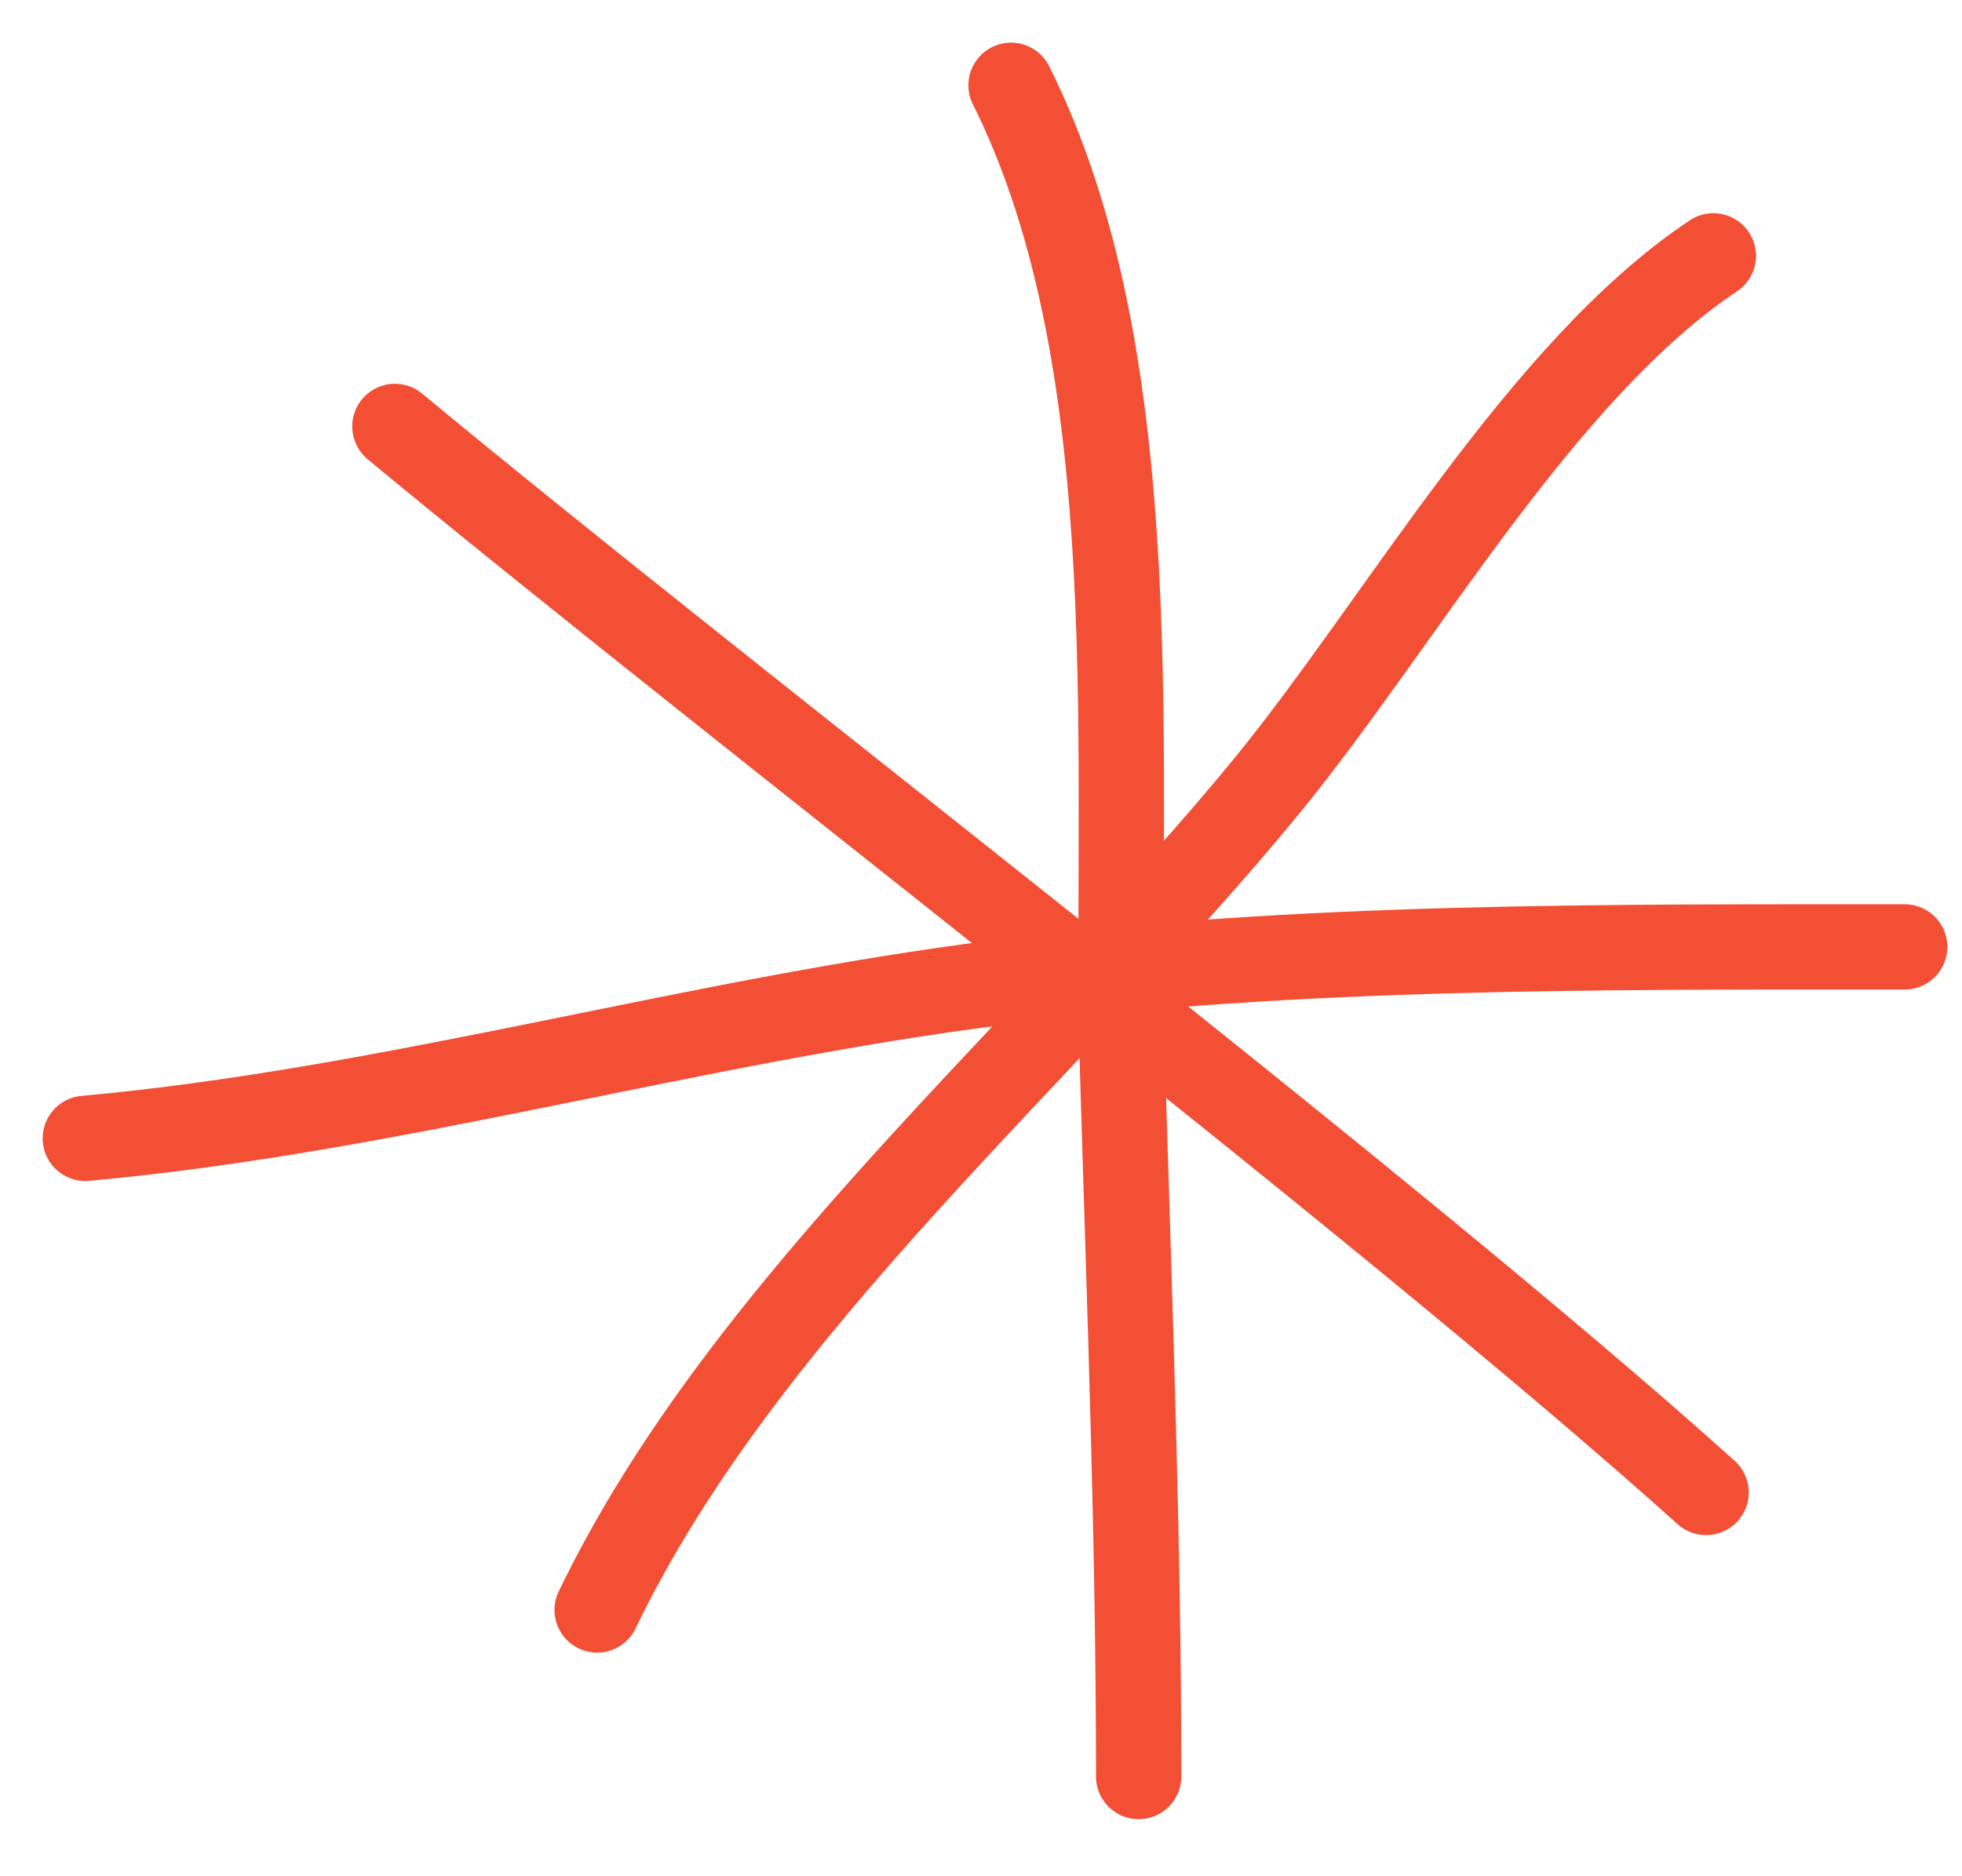 <?xml version="1.0" encoding="UTF-8"?> <svg xmlns="http://www.w3.org/2000/svg" width="23" height="22" viewBox="0 0 23 22" fill="none"> <path d="M11.852 1C13.508 4.313 13.056 9.074 13.161 12.599C13.243 15.343 13.348 18.086 13.348 20.831" stroke="#F34F34" stroke-linecap="round"></path> <path d="M1 13.348C4.597 13.021 8.139 11.967 11.726 11.519C15.24 11.08 18.793 11.103 22.328 11.103" stroke="#F34F34" stroke-linecap="round"></path> <path d="M20.085 3C18.074 4.34 16.409 7.306 14.867 9.195C12.35 12.278 8.735 15.274 7 18.878" stroke="#F34F34" stroke-linecap="round"></path> <path d="M4.629 5C8.496 8.207 16.248 14.123 20 17.5" stroke="#F34F34" stroke-linecap="round"></path> </svg> 